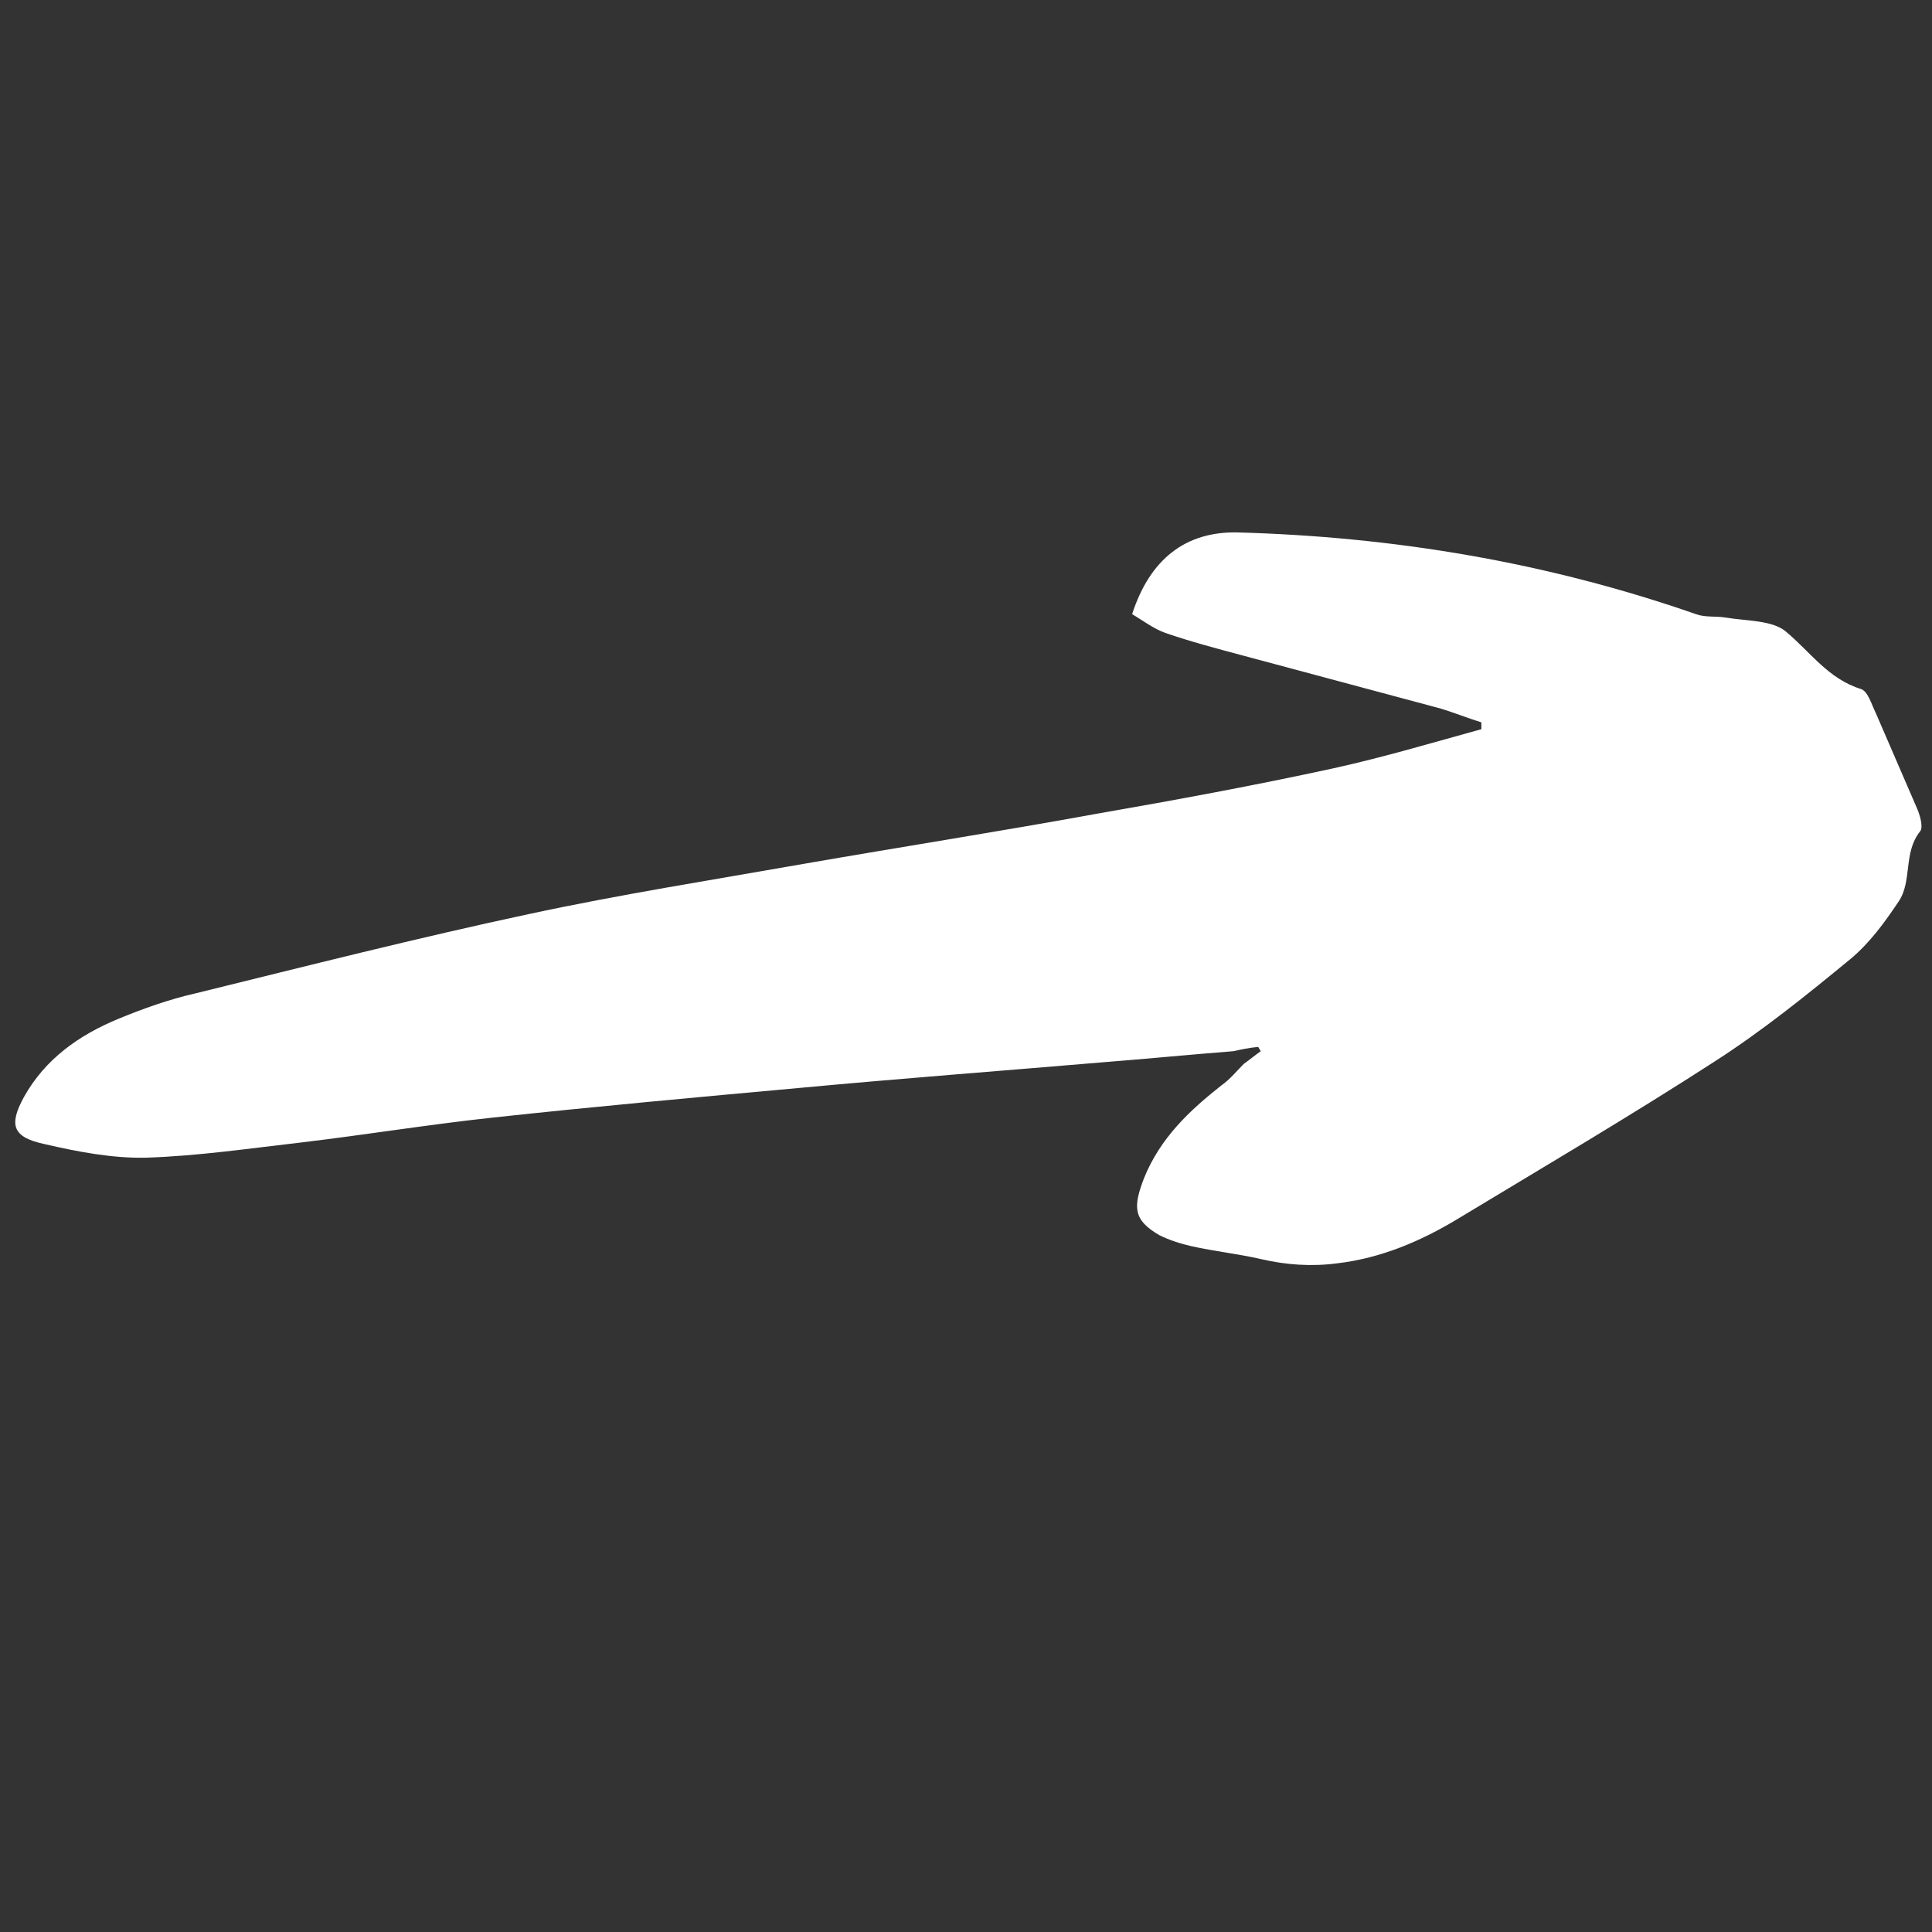 <svg xmlns="http://www.w3.org/2000/svg" xmlns:xlink="http://www.w3.org/1999/xlink" id="Layer_1" x="0px" y="0px" viewBox="0 0 226.8 226.8" style="enable-background:new 0 0 226.8 226.8;" xml:space="preserve">
<rect x="0" y="0" width="226.8" height="226.8" fill="#333333" stroke="none"/>
<style type="text/css">
	.st0{fill:#FFFFFF;}
</style>
<path class="st0" d="M144.8,123.4c-5.1,0.4-10.2,0.9-15.3,1.3c-11.8,1-23.7,1.9-35.5,3c-12.1,1.1-24.2,2.2-36.2,3.5  c-7.4,0.8-14.8,2-22.3,2.9c-6.1,0.7-12.2,1.6-18.3,1.8c-4,0.1-8.1-0.7-12-1.6c-3.7-0.8-4.2-2.2-2.4-5.5c2.5-4.5,6.5-7.3,11.1-9.2  c2.9-1.2,6-2.3,9.1-3c13-3.2,26-6.5,39.1-9.3c10.7-2.3,21.5-4,32.3-5.9c11.5-2,23-3.8,34.5-5.9c9.2-1.6,18.4-3.3,27.6-5.3  c5.9-1.3,11.6-3,17.4-4.6c0-0.3,0-0.5,0-0.8c-1.6-0.5-3.1-1.1-4.7-1.6c-7.8-2.1-15.7-4.2-23.5-6.3c-3-0.8-6-1.6-8.9-2.6  c-1.4-0.5-2.7-1.5-3.9-2.2c2.1-6.5,6.3-9.7,12.3-9.6c18.4,0.5,36.4,3.5,53.9,9.6c1.1,0.4,2.3,0.2,3.5,0.4c2.4,0.4,5.4,0.3,7,1.6  c2.9,2.4,5,5.6,8.9,6.8c0.8,0.3,1.2,1.8,1.7,2.8c1.6,3.7,3.2,7.4,4.8,11.1c0.4,0.9,0.8,2.3,0.4,2.8c-2,2.5-0.9,5.8-2.5,8.2  c-1.6,2.4-3.4,4.9-5.7,6.8c-5.1,4.2-10.3,8.4-15.9,12c-9.9,6.4-20.1,12.4-30.2,18.5c-4.3,2.6-9,4.6-14.1,5.2c-3,0.4-6,0.2-9-0.5  c-2.6-0.6-5.4-0.9-8.1-1.5c-1.3-0.3-2.6-0.7-3.8-1.3c-3.1-1.8-3.1-3.3-1.8-6.7c1.9-4.7,5.3-7.9,9.1-10.9c1-0.7,1.8-1.7,2.6-2.5  c0.7-0.5,1.3-1,2-1.5c-0.1-0.2-0.2-0.3-0.3-0.5C146.6,123,145.7,123.2,144.8,123.4z"></path>
</svg>